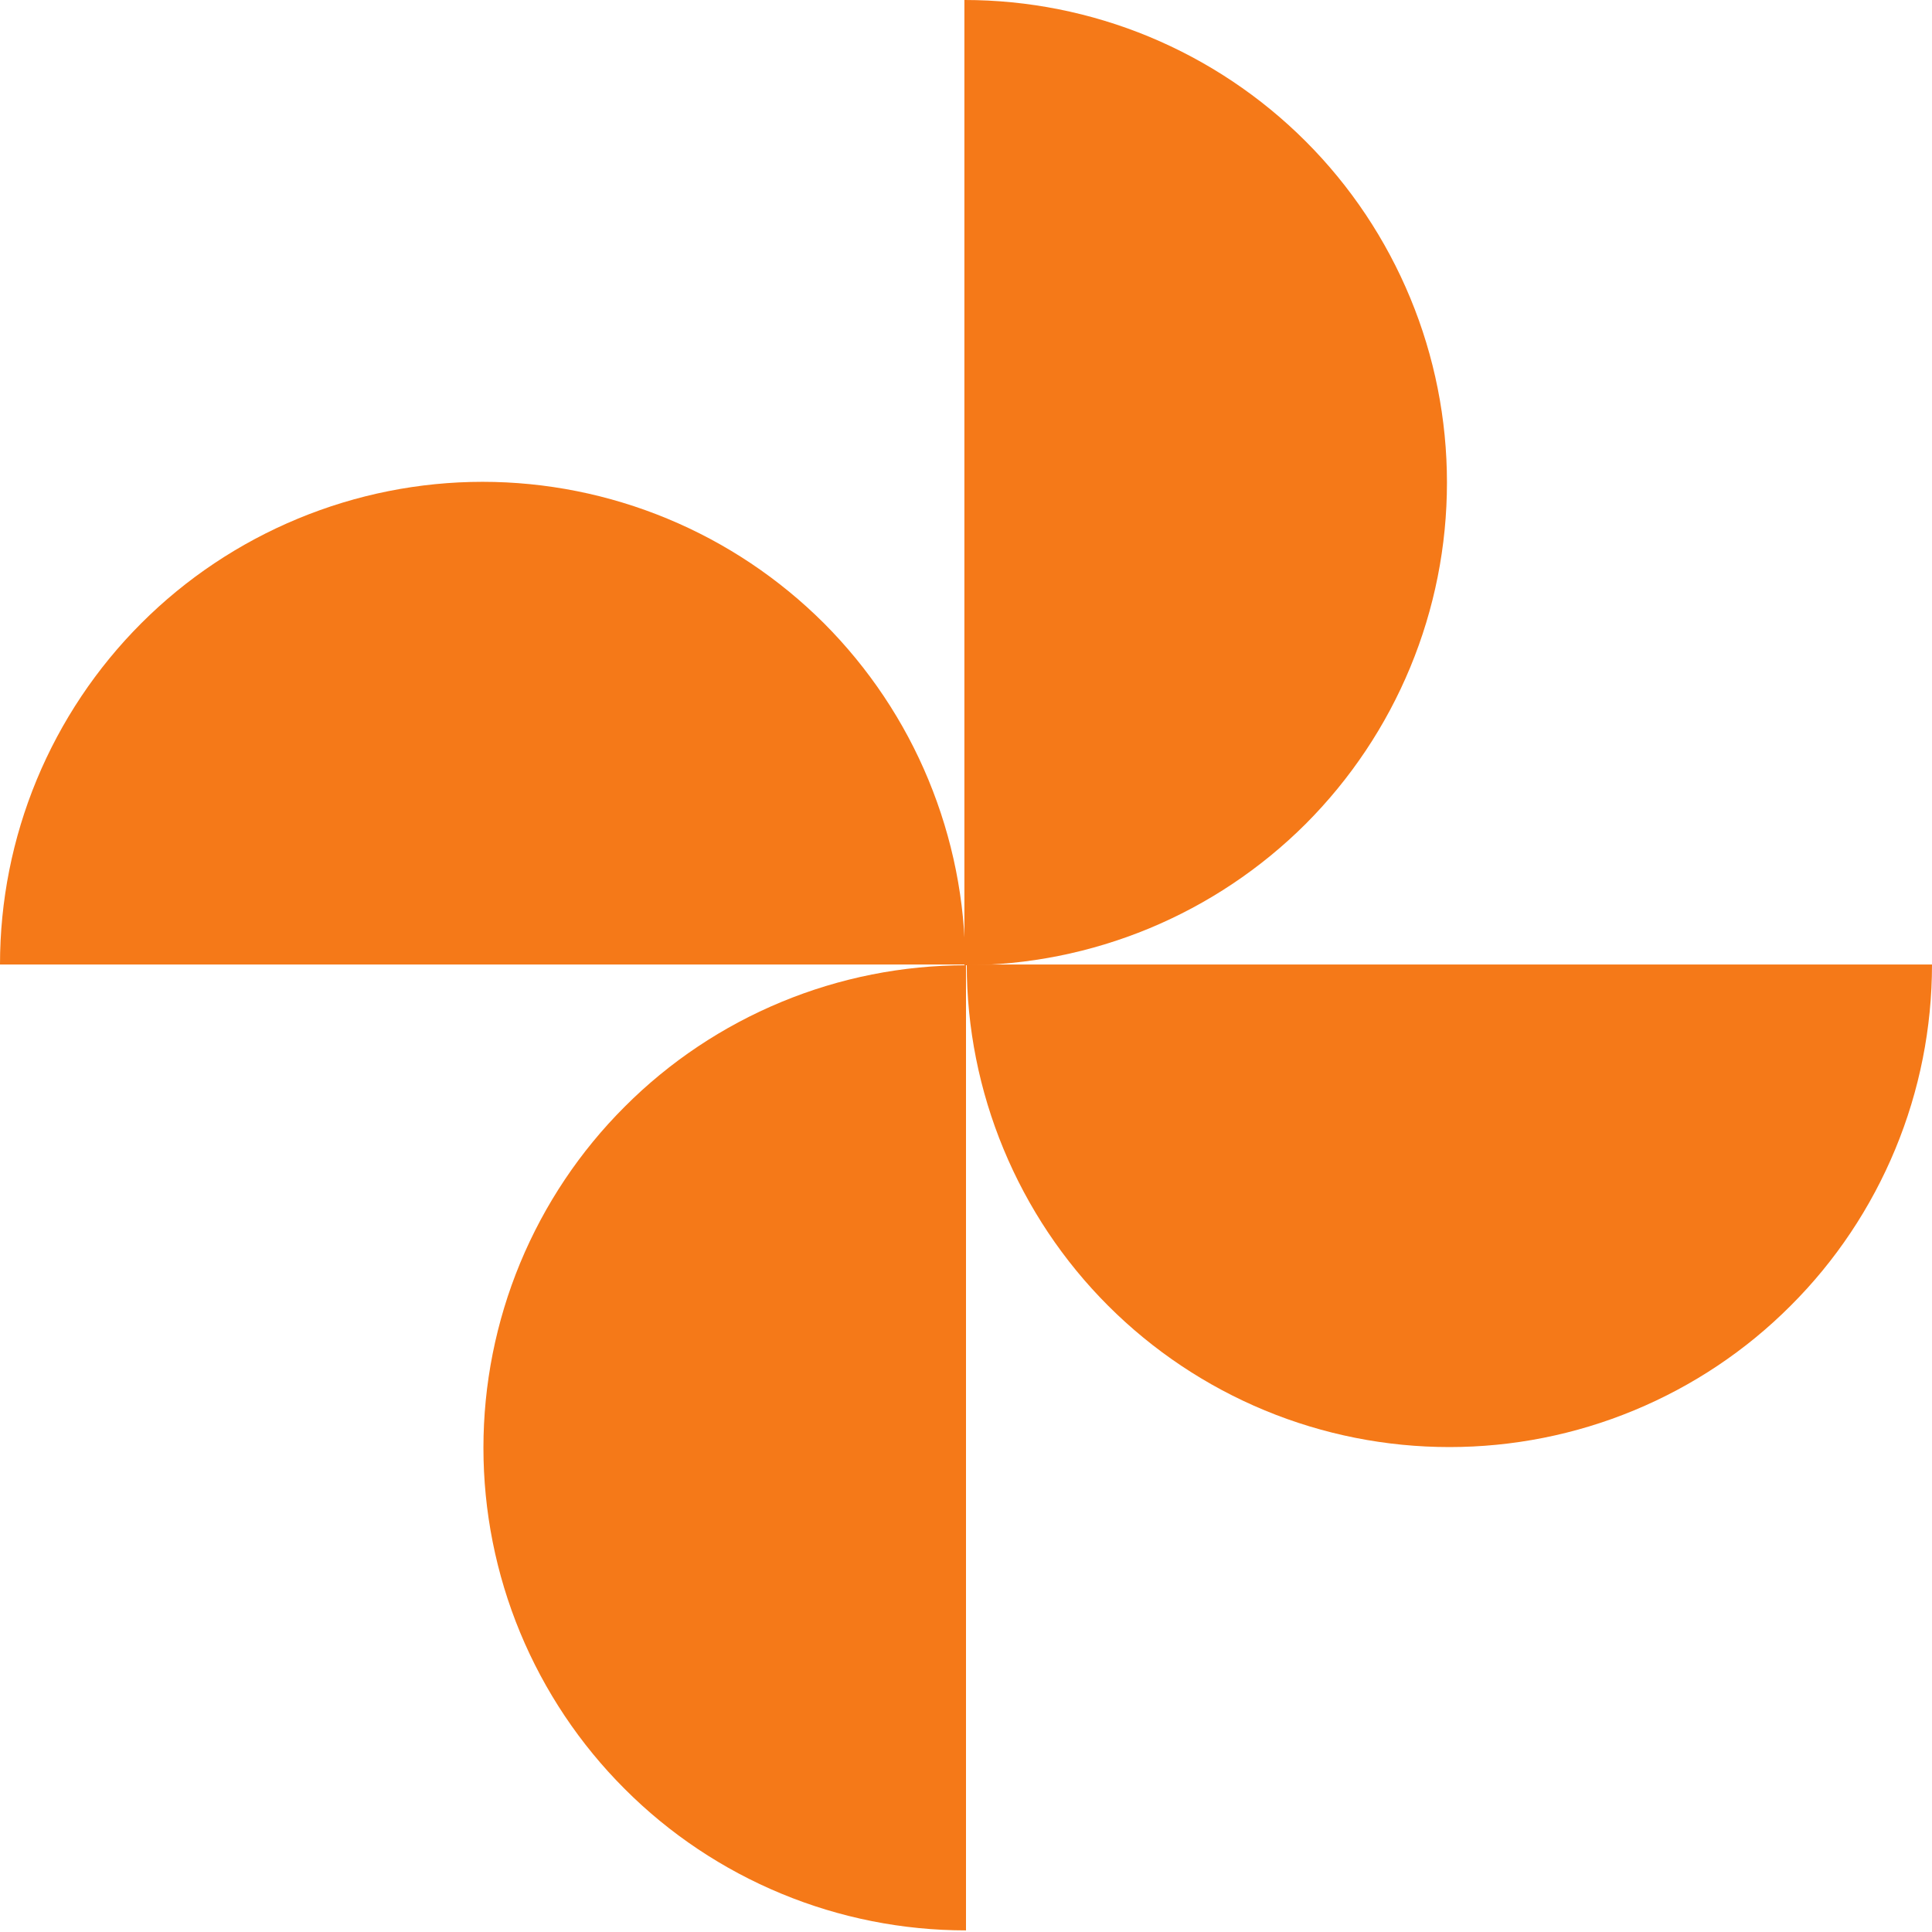 <svg width="18" height="18" viewBox="0 0 18 18" fill="none" xmlns="http://www.w3.org/2000/svg">
<path d="M8.993 8.986C8.993 8.395 8.876 7.811 8.65 7.265C8.425 6.72 8.093 6.224 7.676 5.806C7.258 5.389 6.763 5.058 6.217 4.832C5.672 4.606 5.087 4.489 4.496 4.489C3.906 4.489 3.321 4.606 2.776 4.832C2.23 5.058 1.734 5.389 1.317 5.806C0.899 6.224 0.568 6.72 0.342 7.265C0.116 7.811 -5.16206e-08 8.395 0 8.986L4.496 8.986H8.993Z" fill="#F57918"/>
<path d="M18 8.986C18 9.576 17.884 10.161 17.658 10.706C17.432 11.252 17.101 11.748 16.683 12.165C16.266 12.583 15.77 12.914 15.224 13.14C14.679 13.366 14.094 13.482 13.504 13.482C12.913 13.482 12.329 13.366 11.783 13.14C11.238 12.914 10.742 12.583 10.324 12.165C9.907 11.748 9.576 11.252 9.35 10.706C9.124 10.161 9.007 9.576 9.007 8.986L13.504 8.986H18Z" fill="#F57918"/>
<path d="M9 8.993C8.41 8.993 7.825 9.109 7.28 9.335C6.734 9.561 6.238 9.892 5.821 10.31C5.403 10.727 5.072 11.223 4.846 11.768C4.62 12.314 4.504 12.899 4.504 13.489C4.504 14.079 4.62 14.664 4.846 15.21C5.072 15.755 5.403 16.251 5.821 16.668C6.238 17.086 6.734 17.417 7.28 17.643C7.825 17.869 8.41 17.985 9 17.985L9 13.489V8.993Z" fill="#F57918"/>
<path d="M8.985 -5.53131e-05C9.576 -5.53131e-05 10.16 0.116 10.706 0.342C11.251 0.568 11.747 0.899 12.165 1.317C12.582 1.734 12.913 2.23 13.139 2.776C13.365 3.321 13.481 3.906 13.481 4.496C13.481 5.087 13.365 5.671 13.139 6.217C12.913 6.763 12.582 7.258 12.165 7.676C11.747 8.093 11.251 8.424 10.706 8.65C10.16 8.876 9.576 8.993 8.985 8.993L8.985 4.496V-5.53131e-05Z" fill="#F57918"/>
</svg>
